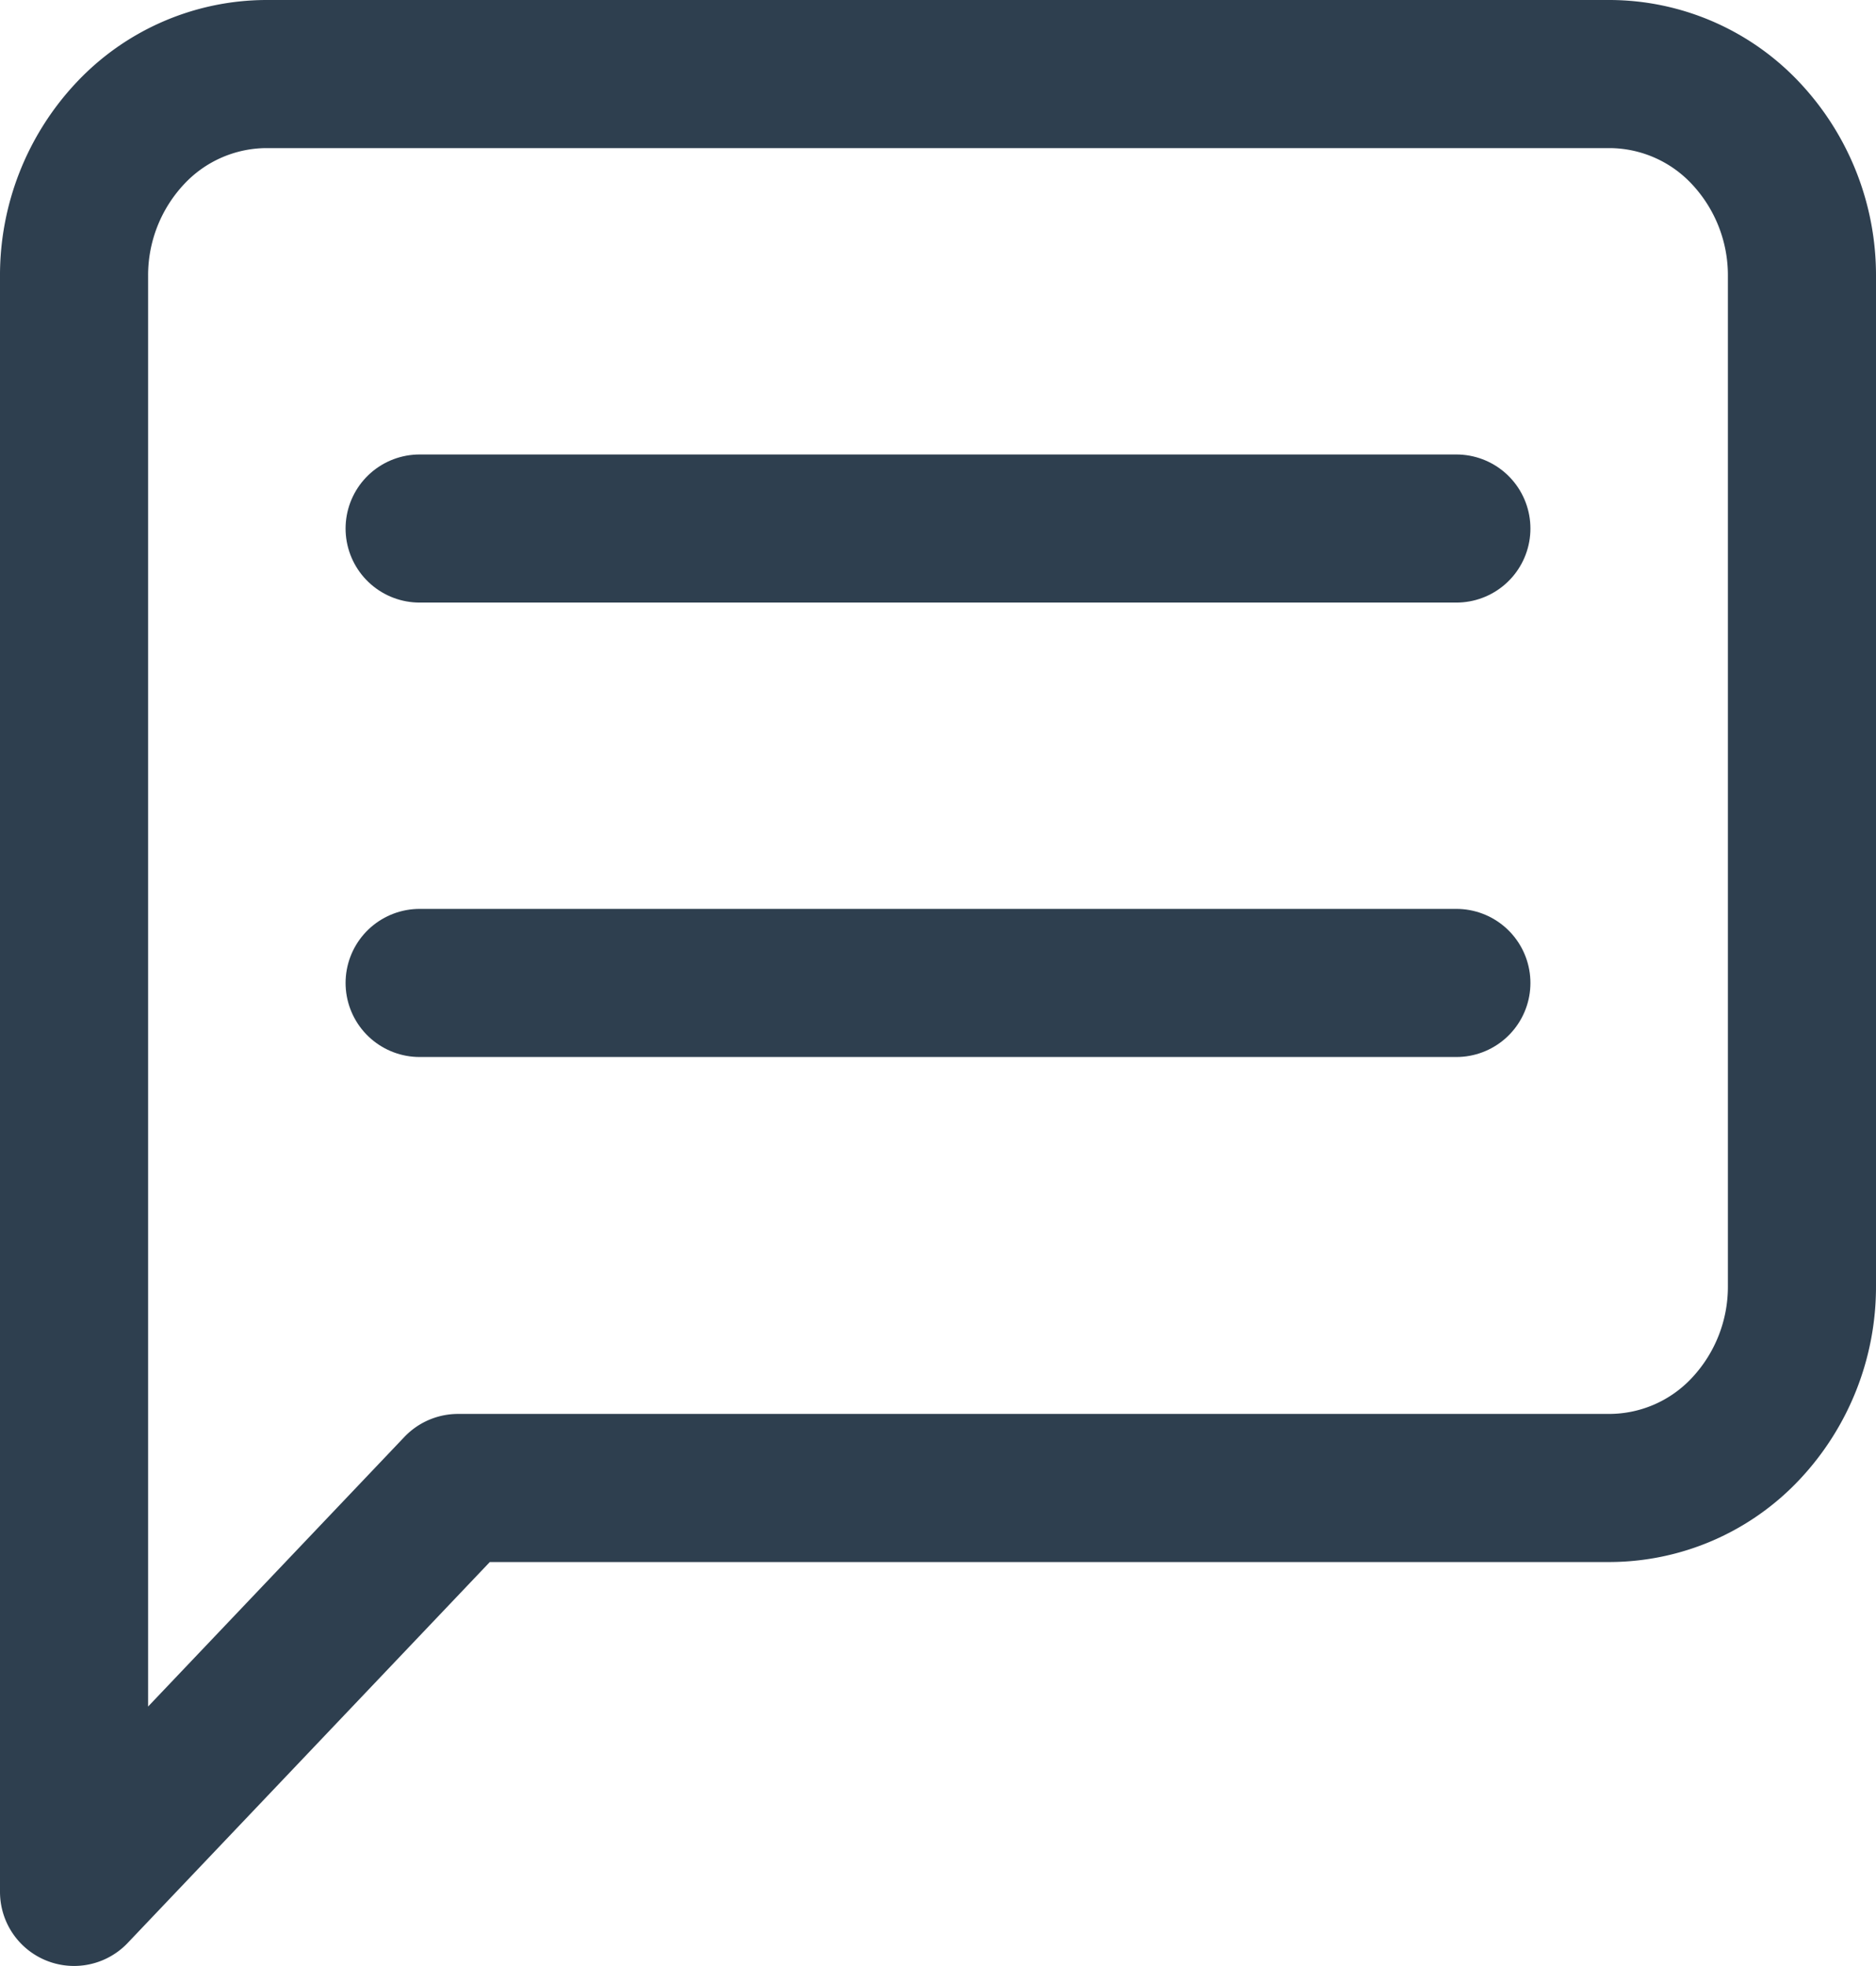 <svg xmlns="http://www.w3.org/2000/svg" width="38" height="39.823" viewBox="0 0 38 39.823">
  <g id="Comment" transform="translate(-0.5 -0.5)">
    <path id="Path_343" data-name="Path 343" d="M37,26.548a4.2,4.2,0,0,1-1.139,2.893,3.794,3.794,0,0,1-2.75,1.2H9.778L2,38.823V6.091A4.2,4.2,0,0,1,3.139,3.2,3.794,3.794,0,0,1,5.889,2H33.111a3.794,3.794,0,0,1,2.75,1.2A4.2,4.2,0,0,1,37,6.091Z" transform="translate(0 0)" fill="none" stroke="#2e3f4f" stroke-linecap="round" stroke-linejoin="round" stroke-width="3"/>
    <path id="Path_344" data-name="Path 344" d="M6,7H27" transform="translate(3 4.206)" fill="none" stroke="#2e3f4f" stroke-linecap="round" stroke-linejoin="round" stroke-width="3"/>
    <path id="Path_345" data-name="Path 345" d="M6,12H27" transform="translate(3 8.411)" fill="none" stroke="#2e3f4f" stroke-linecap="round" stroke-linejoin="round" stroke-width="3"/>
  </g>
</svg>
